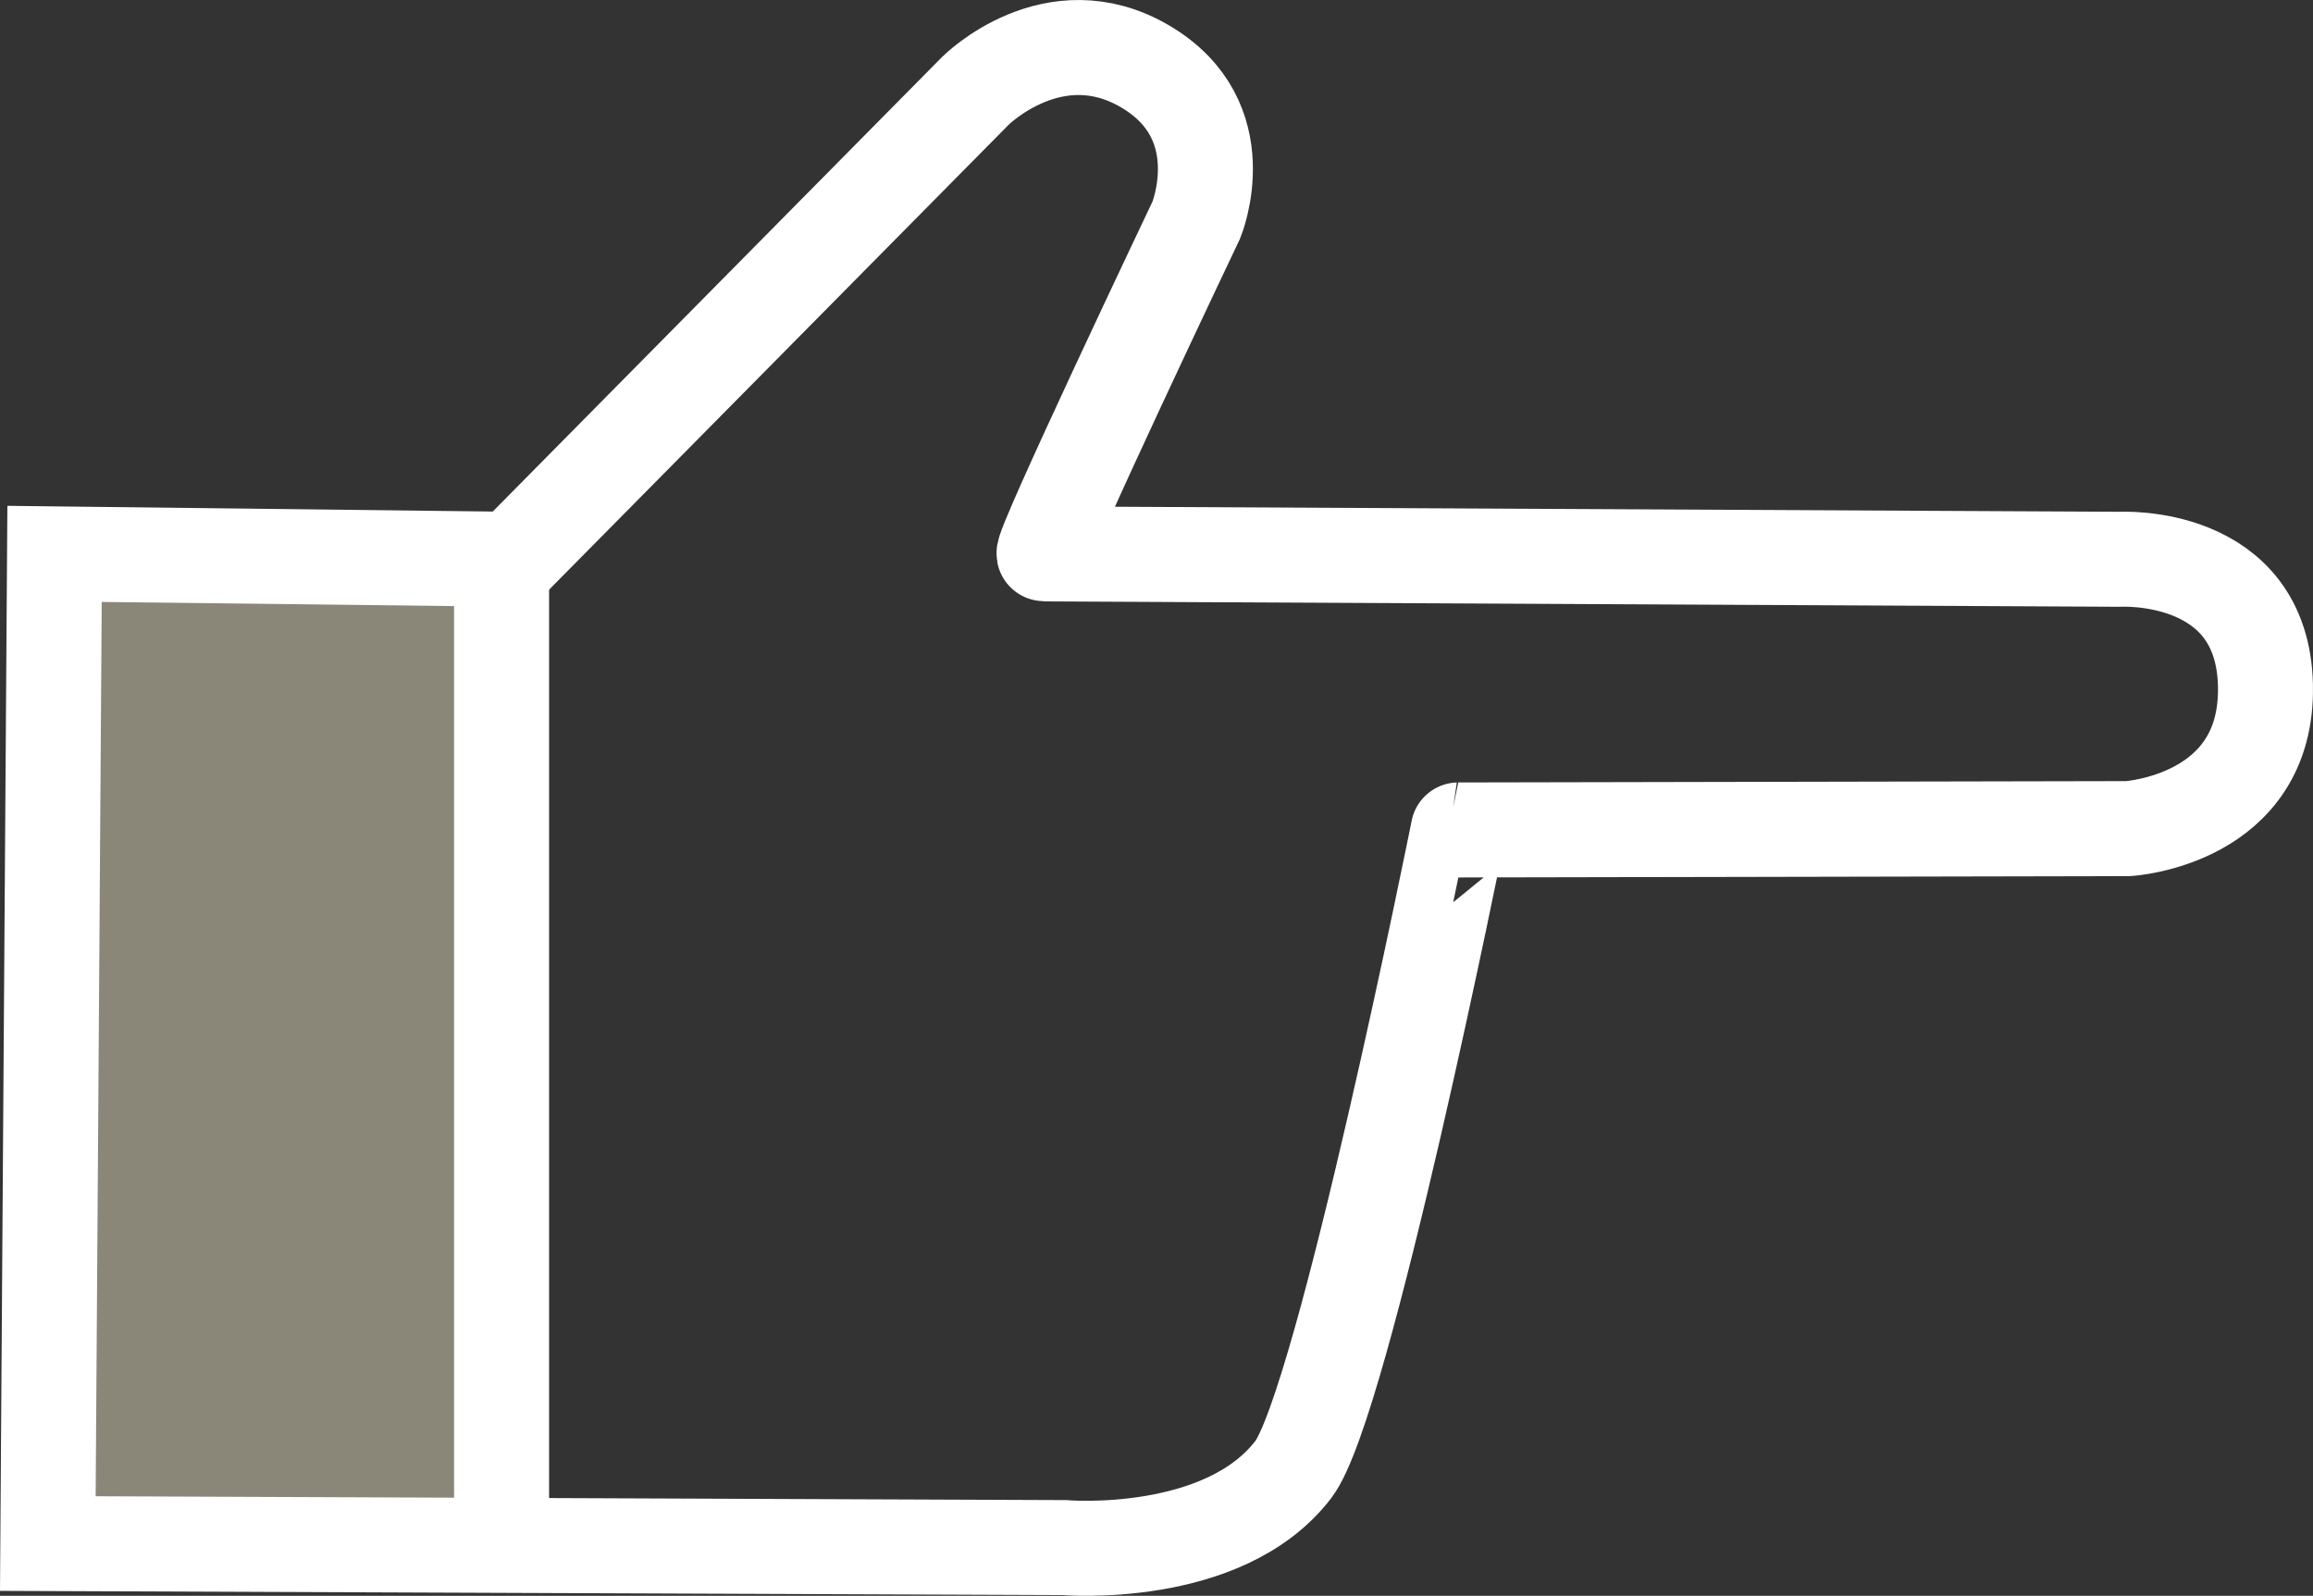 <svg xmlns="http://www.w3.org/2000/svg" xmlns:xlink="http://www.w3.org/1999/xlink" width="186.305" height="128.534" viewBox="0 0 186.305 128.534">
  <rect x="0" y="0" width="186.305" height="128.534" fill="#333333" stroke="none"/>
  <defs>
    <clipPath id="clip-path">
      <path d="M0,0H186.3V-128.534H0Z" fill="none"/>
    </clipPath>
  </defs>
  <g transform="translate(0 128.534)">
    <path d="M2.351-5.638h38.26V-82.98H2.351Z" fill="#8a8779"/>
    <g clip-path="url(#clip-path)">
      <g transform="translate(4.394 -83.921)">
        <path d="M0,0,36.874.434,74.183-37.308s6.29-6.291,13.665-1.952C95.263-34.9,91.969-26.9,91.969-26.9S79.172,0,79.714,0s86.655.434,86.655.434,11.5-.651,11.713,10.194-11.062,11.5-11.062,11.5l-53.956.108S103.794,68.5,99.778,73.749c-5.64,7.375-18.437,6.29-18.437,6.29L-.542,79.714Z" fill="none" stroke="#ffffff" stroke-width="7.652"/>
      </g>
      <g transform="translate(40.401 -83.922)">
        <path d="M0,0V81.124" fill="none" stroke="#ffffff" stroke-width="7.652"/>
      </g>
    </g>
  </g>
</svg>
